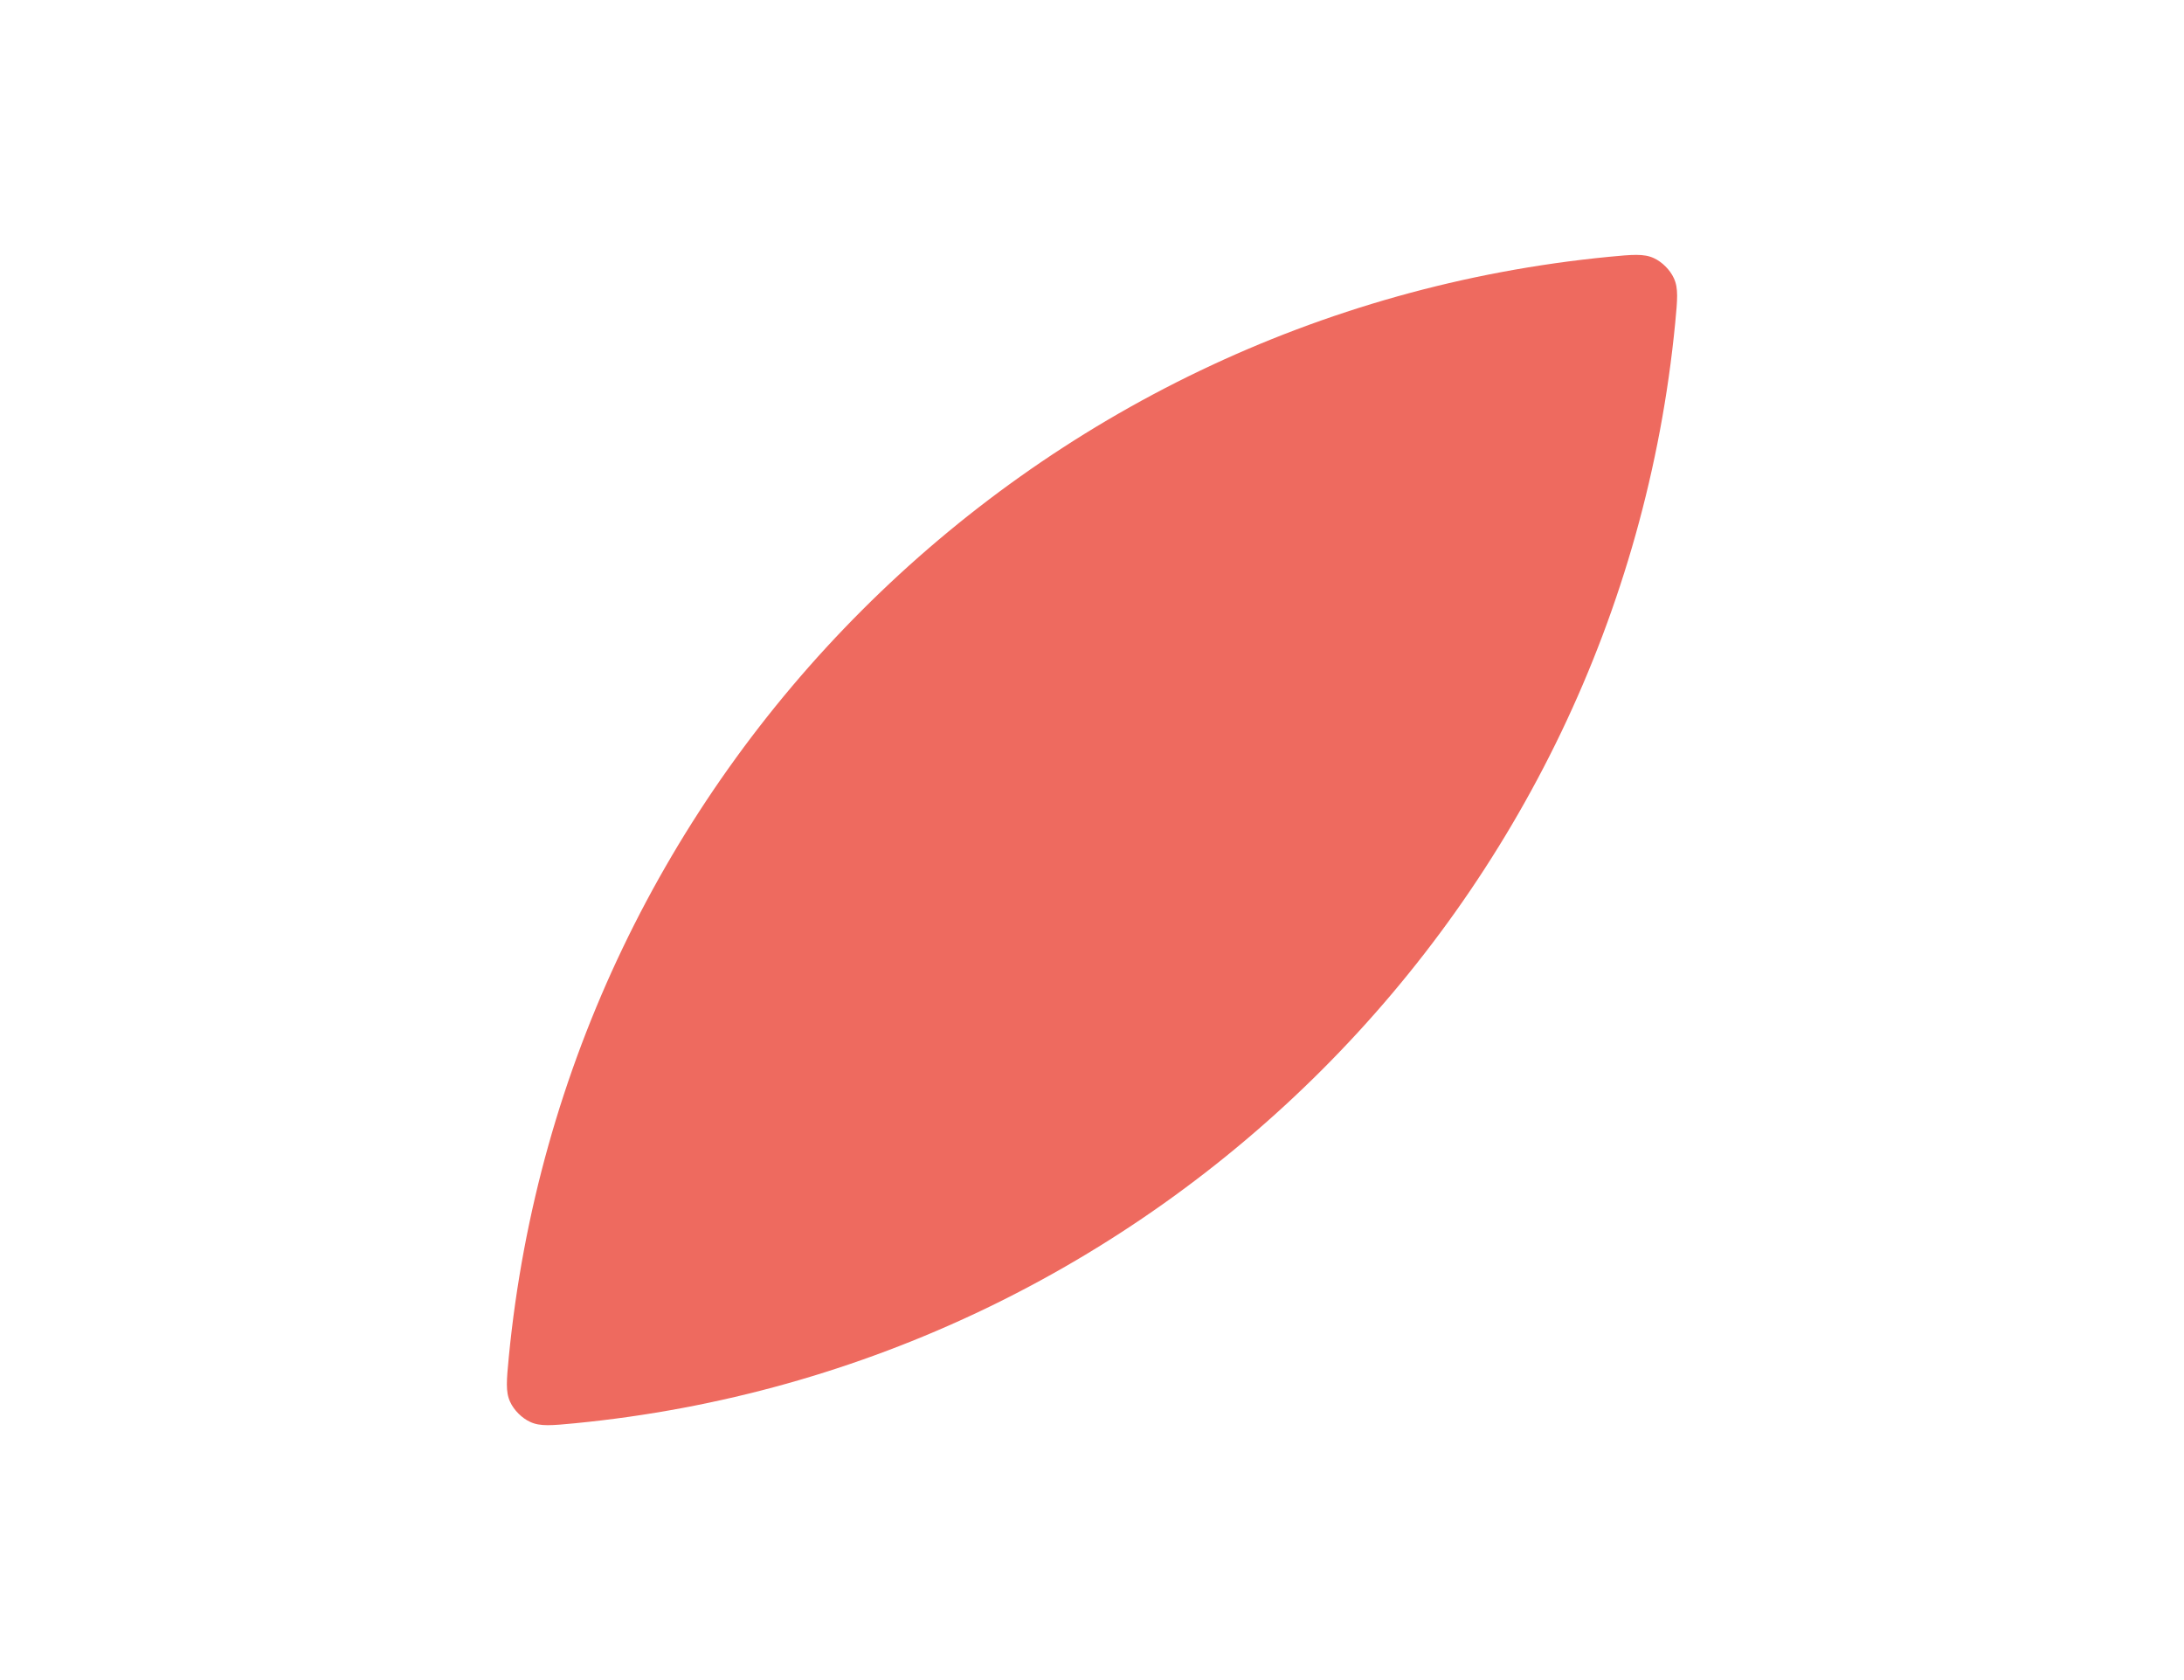 <svg width="26" height="20" viewBox="0 0 26 20" fill="none" xmlns="http://www.w3.org/2000/svg">
<path fill-rule="evenodd" clip-rule="evenodd" d="M19.156 3.057C19.431 3.031 19.568 3.017 19.689 3.073C19.787 3.118 19.882 3.213 19.927 3.312C19.983 3.432 19.969 3.569 19.943 3.844C19.271 10.765 13.765 16.271 6.844 16.943C6.569 16.969 6.432 16.983 6.312 16.927C6.213 16.882 6.118 16.787 6.073 16.688C6.017 16.568 6.031 16.431 6.057 16.156C6.729 9.235 12.235 3.729 19.156 3.057Z" fill="#EE6A5F"/>
</svg>
